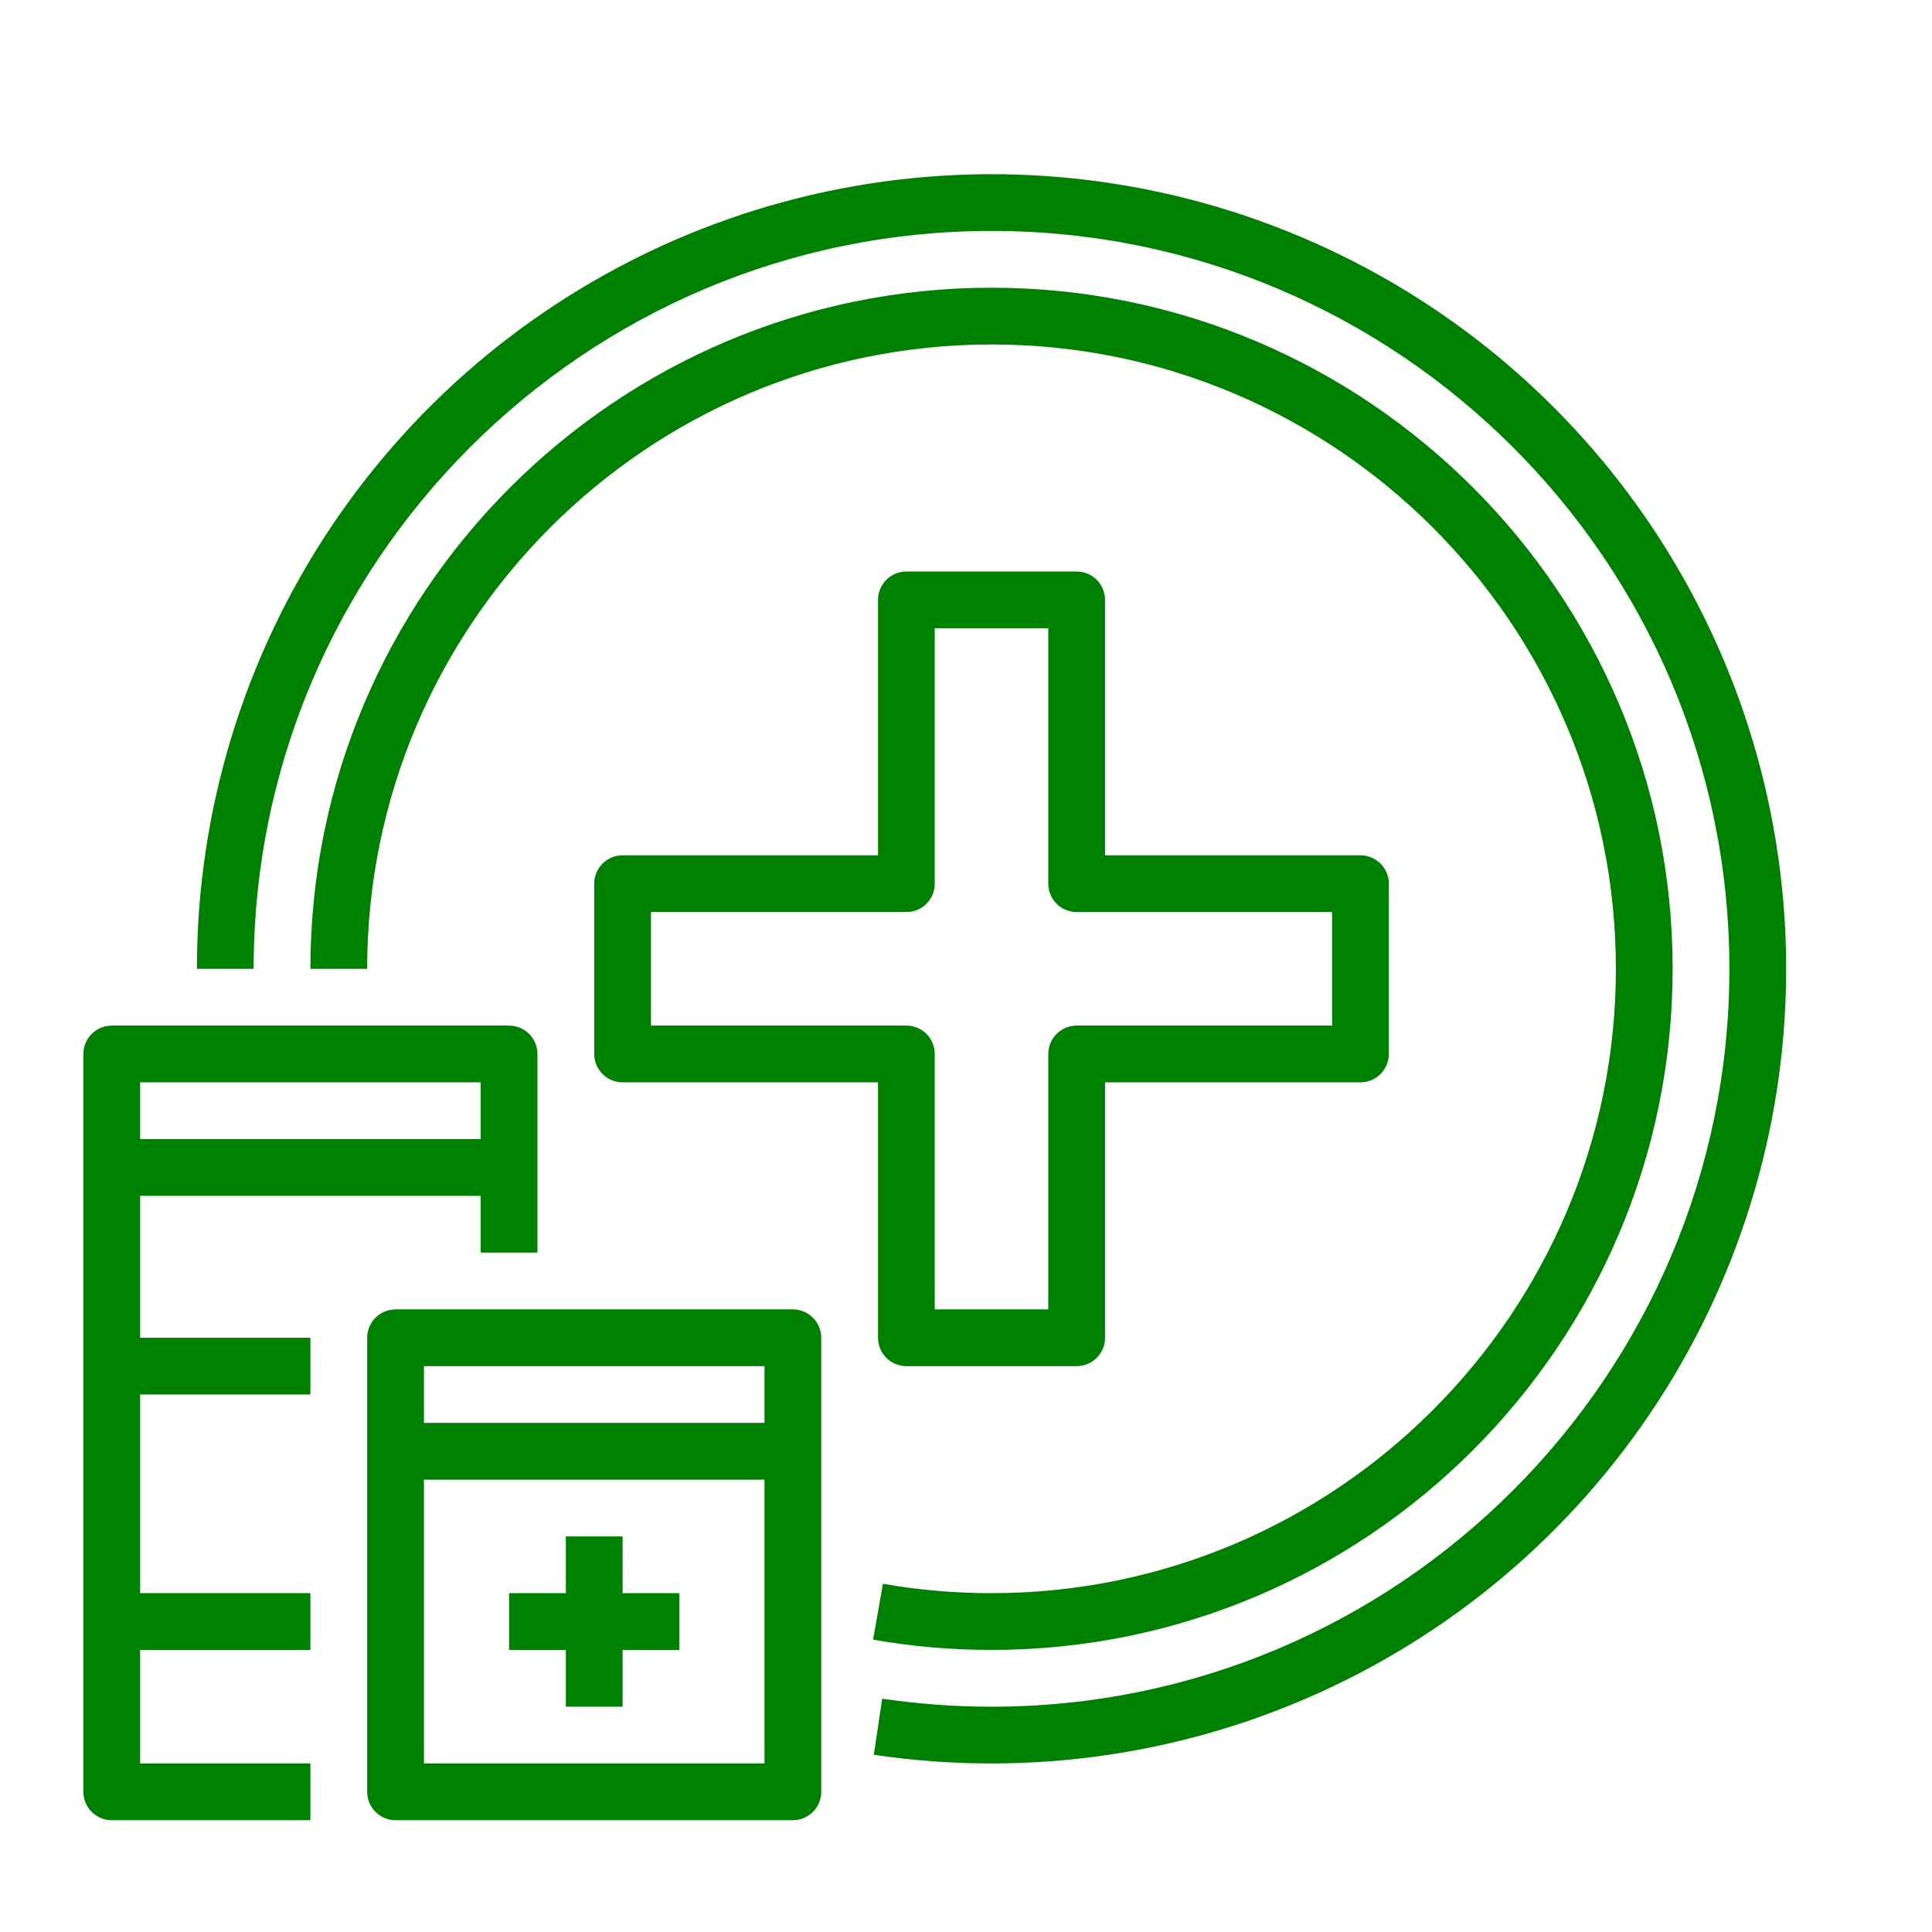 <svg xmlns="http://www.w3.org/2000/svg" xmlns:xlink="http://www.w3.org/1999/xlink" width="400" zoomAndPan="magnify" viewBox="0 0 300 300" height="400" preserveAspectRatio="xMidYMid meet" version="1.0"><defs><clipPath id="0da4a7d56e"><path d="M 57 203 L 128 203 L 128 282.852 L 57 282.852 Z M 57 203 " clip-rule="nonzero"/></clipPath><clipPath id="060eec60c8"><path d="M 12.863 159 L 84 159 L 84 282.852 L 12.863 282.852 Z M 12.863 159 " clip-rule="nonzero"/></clipPath></defs><rect x="-30" width="360" fill="#ffffff" y="-30" height="360" fill-opacity="1"/><rect x="-30" width="360" fill="#ffffff" y="-30" height="360" fill-opacity="1"/><g clip-path="url(#0da4a7d56e)"><path fill="#008000" d="M 123.117 203.32 L 61.422 203.32 C 61.133 203.32 60.844 203.348 60.562 203.402 C 60.277 203.461 60 203.543 59.734 203.656 C 59.469 203.766 59.215 203.902 58.973 204.062 C 58.73 204.223 58.508 204.406 58.305 204.609 C 58.102 204.816 57.918 205.039 57.758 205.277 C 57.598 205.52 57.461 205.773 57.348 206.039 C 57.238 206.309 57.156 206.582 57.098 206.867 C 57.043 207.148 57.016 207.438 57.016 207.727 L 57.016 278.234 C 57.016 278.523 57.043 278.812 57.098 279.094 C 57.156 279.379 57.238 279.652 57.348 279.922 C 57.461 280.188 57.598 280.441 57.758 280.684 C 57.918 280.922 58.102 281.145 58.305 281.352 C 58.508 281.555 58.73 281.738 58.973 281.898 C 59.215 282.059 59.469 282.195 59.734 282.305 C 60 282.418 60.277 282.5 60.562 282.559 C 60.844 282.613 61.133 282.641 61.422 282.641 L 123.117 282.641 C 123.406 282.641 123.691 282.613 123.977 282.559 C 124.258 282.5 124.535 282.418 124.801 282.305 C 125.07 282.195 125.324 282.059 125.562 281.898 C 125.805 281.738 126.027 281.555 126.23 281.352 C 126.438 281.145 126.621 280.922 126.781 280.684 C 126.941 280.441 127.078 280.188 127.188 279.922 C 127.297 279.652 127.383 279.379 127.438 279.094 C 127.496 278.812 127.523 278.523 127.523 278.234 L 127.523 207.727 C 127.523 207.438 127.496 207.148 127.438 206.867 C 127.383 206.582 127.297 206.309 127.188 206.039 C 127.078 205.773 126.941 205.52 126.781 205.277 C 126.621 205.039 126.438 204.816 126.23 204.609 C 126.027 204.406 125.805 204.223 125.562 204.062 C 125.324 203.902 125.07 203.766 124.801 203.656 C 124.535 203.543 124.258 203.461 123.977 203.402 C 123.691 203.348 123.406 203.32 123.117 203.32 Z M 118.711 212.133 L 118.711 220.945 L 65.828 220.945 L 65.828 212.133 Z M 65.828 273.828 L 65.828 229.762 L 118.711 229.762 L 118.711 273.828 Z M 65.828 273.828 " fill-opacity="1" fill-rule="nonzero"/></g><g clip-path="url(#060eec60c8)"><path fill="#008000" d="M 21.758 185.691 L 74.641 185.691 L 74.641 194.504 L 83.453 194.504 L 83.453 163.66 C 83.453 163.367 83.426 163.082 83.371 162.797 C 83.312 162.516 83.23 162.238 83.121 161.973 C 83.008 161.703 82.871 161.449 82.711 161.211 C 82.551 160.969 82.367 160.746 82.164 160.543 C 81.961 160.336 81.738 160.156 81.496 159.996 C 81.254 159.832 81 159.699 80.734 159.586 C 80.469 159.477 80.191 159.395 79.906 159.336 C 79.625 159.281 79.336 159.25 79.047 159.25 L 17.352 159.25 C 17.062 159.25 16.777 159.281 16.492 159.336 C 16.211 159.395 15.934 159.477 15.668 159.586 C 15.398 159.699 15.145 159.832 14.906 159.996 C 14.664 160.156 14.441 160.336 14.238 160.543 C 14.031 160.746 13.848 160.969 13.688 161.211 C 13.527 161.449 13.391 161.703 13.281 161.973 C 13.172 162.238 13.086 162.516 13.031 162.797 C 12.973 163.082 12.945 163.367 12.945 163.66 L 12.945 278.234 C 12.945 278.523 12.973 278.812 13.031 279.094 C 13.086 279.379 13.172 279.652 13.281 279.922 C 13.391 280.188 13.527 280.441 13.688 280.684 C 13.848 280.922 14.031 281.145 14.238 281.352 C 14.441 281.555 14.664 281.738 14.906 281.898 C 15.145 282.059 15.398 282.195 15.668 282.305 C 15.934 282.418 16.211 282.5 16.492 282.559 C 16.777 282.613 17.062 282.641 17.352 282.641 L 48.199 282.641 L 48.199 273.828 L 21.758 273.828 L 21.758 256.199 L 48.199 256.199 L 48.199 247.387 L 21.758 247.387 L 21.758 216.539 L 48.199 216.539 L 48.199 207.727 L 21.758 207.727 Z M 74.641 168.066 L 74.641 176.879 L 21.758 176.879 L 21.758 168.066 Z M 74.641 168.066 " fill-opacity="1" fill-rule="nonzero"/></g><path fill="#008000" d="M 96.676 238.574 L 87.863 238.574 L 87.863 247.387 L 79.047 247.387 L 79.047 256.199 L 87.863 256.199 L 87.863 265.016 L 96.676 265.016 L 96.676 256.199 L 105.488 256.199 L 105.488 247.387 L 96.676 247.387 Z M 96.676 238.574 " fill-opacity="1" fill-rule="nonzero"/><path fill="#008000" d="M 167.184 88.742 L 140.742 88.742 C 140.453 88.742 140.168 88.77 139.883 88.828 C 139.602 88.883 139.324 88.969 139.059 89.078 C 138.789 89.188 138.535 89.324 138.293 89.484 C 138.055 89.645 137.832 89.828 137.629 90.035 C 137.422 90.238 137.238 90.461 137.078 90.703 C 136.918 90.941 136.781 91.195 136.672 91.465 C 136.562 91.73 136.477 92.008 136.422 92.289 C 136.363 92.574 136.336 92.859 136.336 93.148 L 136.336 132.812 L 96.676 132.812 C 96.387 132.812 96.098 132.84 95.816 132.895 C 95.531 132.953 95.258 133.035 94.988 133.145 C 94.723 133.258 94.469 133.395 94.227 133.555 C 93.984 133.715 93.766 133.898 93.559 134.102 C 93.355 134.305 93.172 134.527 93.012 134.77 C 92.852 135.012 92.715 135.266 92.605 135.531 C 92.492 135.797 92.41 136.074 92.352 136.359 C 92.297 136.641 92.27 136.93 92.27 137.219 L 92.27 163.66 C 92.27 163.949 92.297 164.234 92.352 164.52 C 92.41 164.801 92.492 165.078 92.605 165.344 C 92.715 165.613 92.852 165.867 93.012 166.105 C 93.172 166.348 93.355 166.57 93.559 166.773 C 93.766 166.98 93.984 167.16 94.227 167.324 C 94.469 167.484 94.723 167.617 94.988 167.73 C 95.258 167.84 95.531 167.926 95.816 167.98 C 96.098 168.035 96.387 168.066 96.676 168.066 L 136.336 168.066 L 136.336 207.727 C 136.336 208.016 136.363 208.301 136.422 208.586 C 136.477 208.871 136.562 209.145 136.672 209.414 C 136.781 209.68 136.918 209.934 137.078 210.176 C 137.238 210.414 137.422 210.637 137.629 210.844 C 137.832 211.047 138.055 211.23 138.293 211.391 C 138.535 211.551 138.789 211.688 139.059 211.797 C 139.324 211.91 139.602 211.992 139.883 212.047 C 140.168 212.105 140.453 212.133 140.742 212.133 L 167.184 212.133 C 167.473 212.133 167.762 212.105 168.043 212.047 C 168.328 211.992 168.602 211.91 168.871 211.797 C 169.137 211.688 169.391 211.551 169.633 211.391 C 169.871 211.23 170.094 211.047 170.301 210.844 C 170.504 210.637 170.688 210.414 170.848 210.176 C 171.008 209.934 171.145 209.68 171.254 209.414 C 171.367 209.145 171.449 208.871 171.508 208.586 C 171.562 208.301 171.59 208.016 171.59 207.727 L 171.59 168.066 L 211.25 168.066 C 211.543 168.066 211.828 168.035 212.113 167.98 C 212.395 167.926 212.672 167.84 212.938 167.73 C 213.207 167.617 213.461 167.484 213.699 167.324 C 213.941 167.16 214.164 166.98 214.367 166.773 C 214.574 166.57 214.754 166.348 214.914 166.105 C 215.078 165.867 215.211 165.613 215.324 165.344 C 215.434 165.078 215.516 164.801 215.574 164.52 C 215.629 164.234 215.66 163.949 215.66 163.66 L 215.66 137.219 C 215.66 136.93 215.629 136.641 215.574 136.359 C 215.516 136.074 215.434 135.797 215.324 135.531 C 215.211 135.266 215.078 135.012 214.914 134.77 C 214.754 134.527 214.574 134.305 214.367 134.102 C 214.164 133.898 213.941 133.715 213.699 133.555 C 213.461 133.395 213.207 133.258 212.938 133.145 C 212.672 133.035 212.395 132.953 212.113 132.895 C 211.828 132.84 211.543 132.812 211.25 132.812 L 171.59 132.812 L 171.59 93.148 C 171.59 92.859 171.562 92.574 171.508 92.289 C 171.449 92.008 171.367 91.73 171.254 91.465 C 171.145 91.195 171.008 90.941 170.848 90.703 C 170.688 90.461 170.504 90.238 170.301 90.035 C 170.094 89.828 169.871 89.645 169.633 89.484 C 169.391 89.324 169.137 89.188 168.871 89.078 C 168.602 88.969 168.328 88.883 168.043 88.828 C 167.762 88.77 167.473 88.742 167.184 88.742 Z M 206.844 141.625 L 206.844 159.25 L 167.184 159.25 C 166.895 159.25 166.609 159.281 166.324 159.336 C 166.039 159.395 165.766 159.477 165.496 159.586 C 165.23 159.699 164.977 159.832 164.734 159.996 C 164.496 160.156 164.273 160.336 164.066 160.543 C 163.863 160.746 163.68 160.969 163.52 161.211 C 163.359 161.449 163.223 161.703 163.113 161.973 C 163 162.238 162.918 162.516 162.863 162.797 C 162.805 163.082 162.777 163.367 162.777 163.66 L 162.777 203.32 L 145.148 203.32 L 145.148 163.66 C 145.148 163.367 145.121 163.082 145.066 162.797 C 145.008 162.516 144.926 162.238 144.816 161.973 C 144.703 161.703 144.566 161.449 144.406 161.211 C 144.246 160.969 144.062 160.746 143.859 160.543 C 143.656 160.336 143.434 160.156 143.191 159.996 C 142.949 159.832 142.695 159.699 142.43 159.586 C 142.164 159.477 141.887 159.395 141.602 159.336 C 141.32 159.281 141.031 159.25 140.742 159.25 L 101.082 159.25 L 101.082 141.625 L 140.742 141.625 C 141.031 141.625 141.32 141.598 141.602 141.539 C 141.887 141.484 142.164 141.398 142.43 141.289 C 142.695 141.18 142.949 141.043 143.191 140.883 C 143.434 140.723 143.656 140.539 143.859 140.332 C 144.062 140.129 144.246 139.906 144.406 139.664 C 144.566 139.426 144.703 139.172 144.816 138.902 C 144.926 138.637 145.008 138.359 145.066 138.078 C 145.121 137.793 145.148 137.508 145.148 137.219 L 145.148 97.555 L 162.777 97.555 L 162.777 137.219 C 162.777 137.508 162.805 137.793 162.863 138.078 C 162.918 138.359 163 138.637 163.113 138.902 C 163.223 139.172 163.359 139.426 163.52 139.664 C 163.68 139.906 163.863 140.129 164.066 140.332 C 164.273 140.539 164.496 140.723 164.734 140.883 C 164.977 141.043 165.23 141.18 165.496 141.289 C 165.766 141.398 166.039 141.484 166.324 141.539 C 166.609 141.598 166.895 141.625 167.184 141.625 Z M 206.844 141.625 " fill-opacity="1" fill-rule="nonzero"/><path fill="#008000" d="M 259.727 150.438 C 259.727 92.121 212.281 44.676 153.965 44.676 C 95.645 44.676 48.199 92.121 48.199 150.438 L 57.016 150.438 C 57.016 96.98 100.504 53.488 153.965 53.488 C 207.422 53.488 250.914 96.98 250.914 150.438 C 250.914 203.895 207.422 247.387 153.965 247.387 C 148.301 247.387 142.676 246.902 137.098 245.926 L 135.574 254.605 C 141.66 255.672 147.789 256.203 153.965 256.199 C 212.281 256.199 259.727 208.754 259.727 150.438 Z M 259.727 150.438 " fill-opacity="1" fill-rule="nonzero"/><path fill="#008000" d="M 241.215 63.188 C 239.07 61.047 236.852 58.984 234.559 57.004 C 232.266 55.027 229.902 53.133 227.469 51.328 C 225.035 49.523 222.535 47.812 219.977 46.191 C 217.418 44.57 214.801 43.047 212.129 41.617 C 209.457 40.188 206.734 38.859 203.965 37.633 C 201.195 36.406 198.387 35.281 195.531 34.262 C 192.68 33.238 189.793 32.324 186.875 31.516 C 183.953 30.711 181.008 30.008 178.035 29.418 C 175.062 28.828 172.074 28.348 169.066 27.977 C 166.062 27.605 163.043 27.344 160.02 27.195 C 156.992 27.047 153.965 27.012 150.934 27.086 C 147.906 27.16 144.883 27.344 141.871 27.641 C 138.855 27.938 135.855 28.348 132.867 28.863 C 129.883 29.383 126.922 30.008 123.98 30.746 C 121.043 31.48 118.137 32.324 115.258 33.273 C 112.383 34.227 109.543 35.281 106.742 36.441 C 103.945 37.598 101.191 38.859 98.484 40.223 C 95.781 41.586 93.129 43.043 90.527 44.602 C 87.93 46.16 85.391 47.812 82.914 49.555 C 80.438 51.301 78.027 53.133 75.688 55.055 C 73.344 56.977 71.074 58.984 68.883 61.074 C 66.688 63.16 64.57 65.328 62.539 67.574 C 60.504 69.82 58.555 72.137 56.688 74.523 C 54.824 76.914 53.051 79.367 51.367 81.887 C 49.684 84.406 48.098 86.984 46.602 89.617 C 45.109 92.254 43.715 94.941 42.422 97.684 C 41.125 100.422 39.934 103.203 38.84 106.031 C 37.75 108.855 36.766 111.719 35.887 114.621 C 35.008 117.52 34.234 120.445 33.57 123.402 C 32.906 126.359 32.352 129.336 31.91 132.332 C 31.465 135.328 31.129 138.34 30.906 141.359 C 30.684 144.383 30.574 147.406 30.574 150.438 L 39.387 150.438 C 39.387 87.262 90.785 35.859 153.965 35.859 C 217.141 35.859 268.539 87.262 268.539 150.438 C 268.539 213.617 217.141 265.016 153.965 265.016 C 148.273 265.016 142.613 264.598 136.984 263.766 L 135.688 272.484 C 141.746 273.379 147.84 273.828 153.965 273.828 C 156.992 273.828 160.02 273.715 163.039 273.492 C 166.062 273.27 169.07 272.938 172.07 272.492 C 175.066 272.047 178.043 271.492 181 270.828 C 183.953 270.168 186.883 269.395 189.781 268.516 C 192.68 267.637 195.543 266.652 198.371 265.559 C 201.199 264.469 203.98 263.277 206.719 261.98 C 209.457 260.688 212.145 259.293 214.781 257.797 C 217.418 256.305 219.996 254.715 222.516 253.035 C 225.035 251.352 227.488 249.578 229.879 247.711 C 232.266 245.848 234.582 243.898 236.828 241.863 C 239.074 239.828 241.238 237.715 243.328 235.52 C 245.418 233.328 247.422 231.059 249.344 228.715 C 251.27 226.375 253.102 223.965 254.844 221.488 C 256.59 219.012 258.242 216.473 259.801 213.875 C 261.355 211.273 262.816 208.621 264.18 205.914 C 265.543 203.211 266.801 200.457 267.961 197.656 C 269.121 194.859 270.176 192.02 271.125 189.145 C 272.078 186.266 272.918 183.359 273.656 180.418 C 274.391 177.48 275.02 174.52 275.539 171.531 C 276.055 168.547 276.461 165.547 276.762 162.531 C 277.059 159.516 277.242 156.496 277.316 153.465 C 277.391 150.438 277.355 147.41 277.207 144.383 C 277.055 141.355 276.797 138.34 276.426 135.332 C 276.055 132.328 275.574 129.336 274.984 126.367 C 274.391 123.395 273.691 120.449 272.883 117.527 C 272.074 114.609 271.16 111.723 270.141 108.867 C 269.121 106.016 267.996 103.203 266.77 100.434 C 265.539 97.664 264.211 94.945 262.785 92.273 C 261.355 89.602 259.832 86.984 258.211 84.426 C 256.59 81.863 254.875 79.367 253.07 76.934 C 251.266 74.5 249.375 72.137 247.395 69.844 C 245.418 67.547 243.355 65.332 241.215 63.188 Z M 241.215 63.188 " fill-opacity="1" fill-rule="nonzero"/></svg>